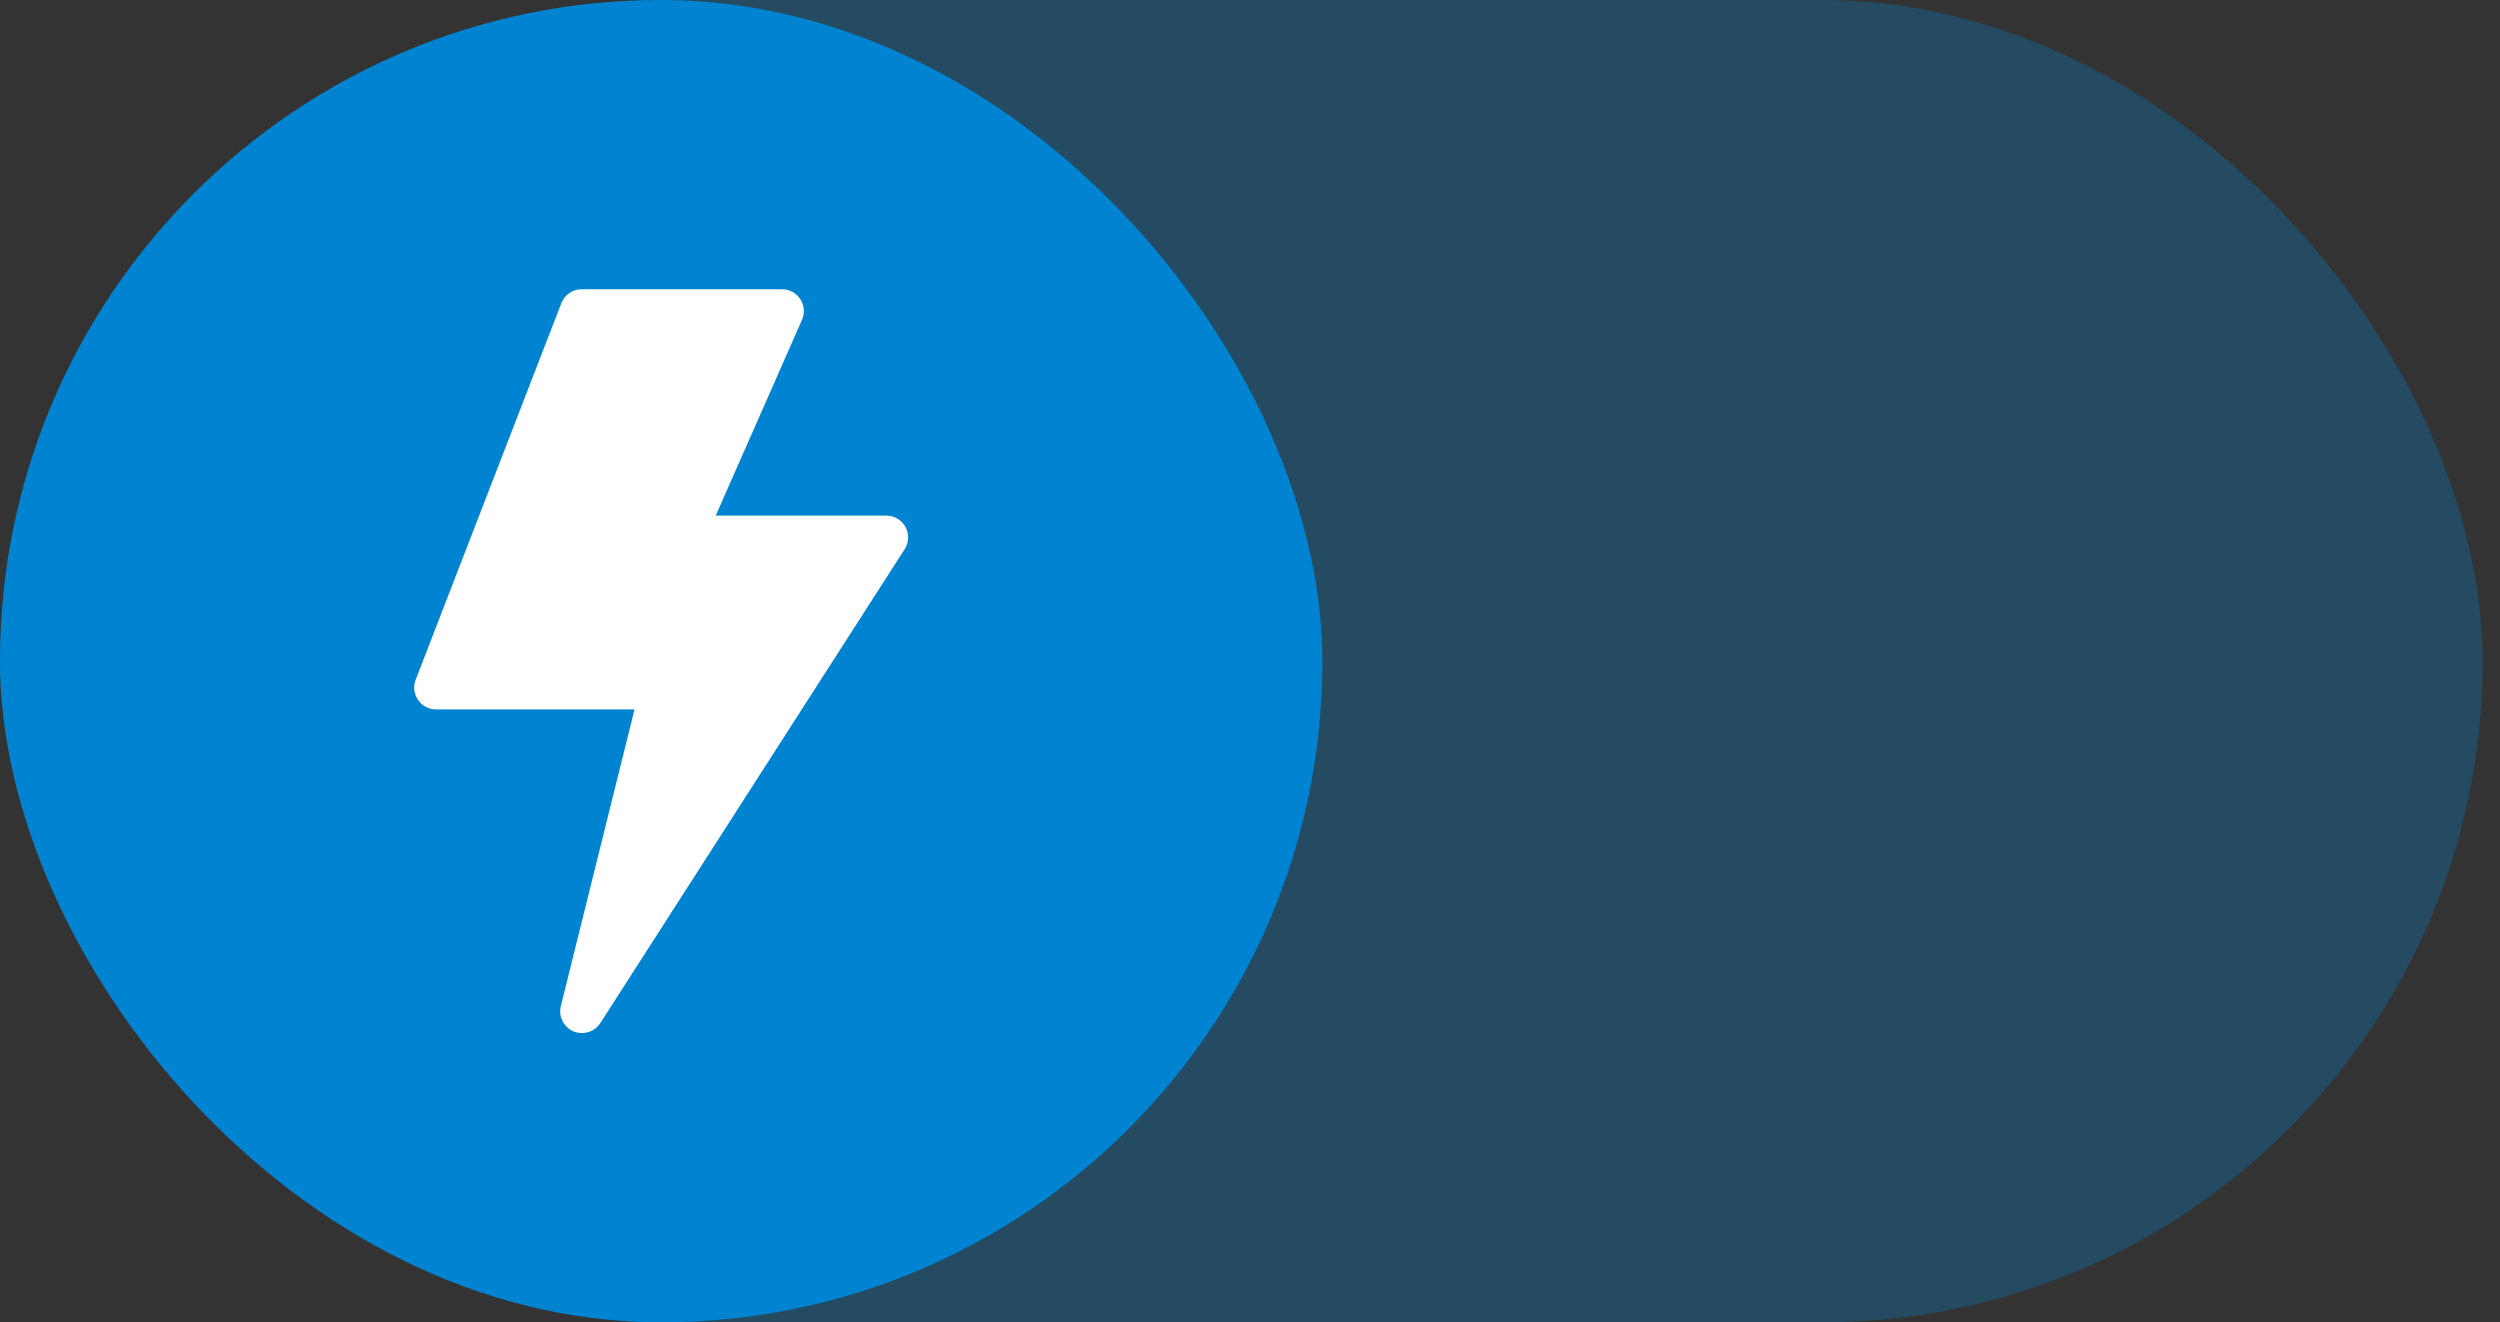 <svg xmlns="http://www.w3.org/2000/svg" width="121" height="64" viewBox="0 0 121 64" fill="none"><rect x="0" y="0" width="121" height="64" fill="#333333" stroke="none"/><rect width="64" height="64" rx="32" fill="#0084D1"></rect><rect opacity="0.3" width="120.156" height="64" rx="32" fill="#0084D1"></rect><path d="M28.168 50C28.028 50 27.886 49.972 27.75 49.914C27.276 49.709 27.02 49.192 27.145 48.691L30.711 34.335H21.102C20.754 34.335 20.428 34.163 20.232 33.876C20.035 33.589 19.992 33.224 20.118 32.899L27.168 14.674C27.325 14.268 27.715 14 28.151 14H37.852C38.208 14 38.54 14.18 38.735 14.479C38.93 14.777 38.96 15.154 38.817 15.48L34.642 24.955H42.898C43.284 24.955 43.639 25.166 43.824 25.504C44.009 25.843 43.994 26.255 43.786 26.58L29.056 49.515C28.857 49.825 28.518 50 28.168 50Z" fill="white"></path></svg>